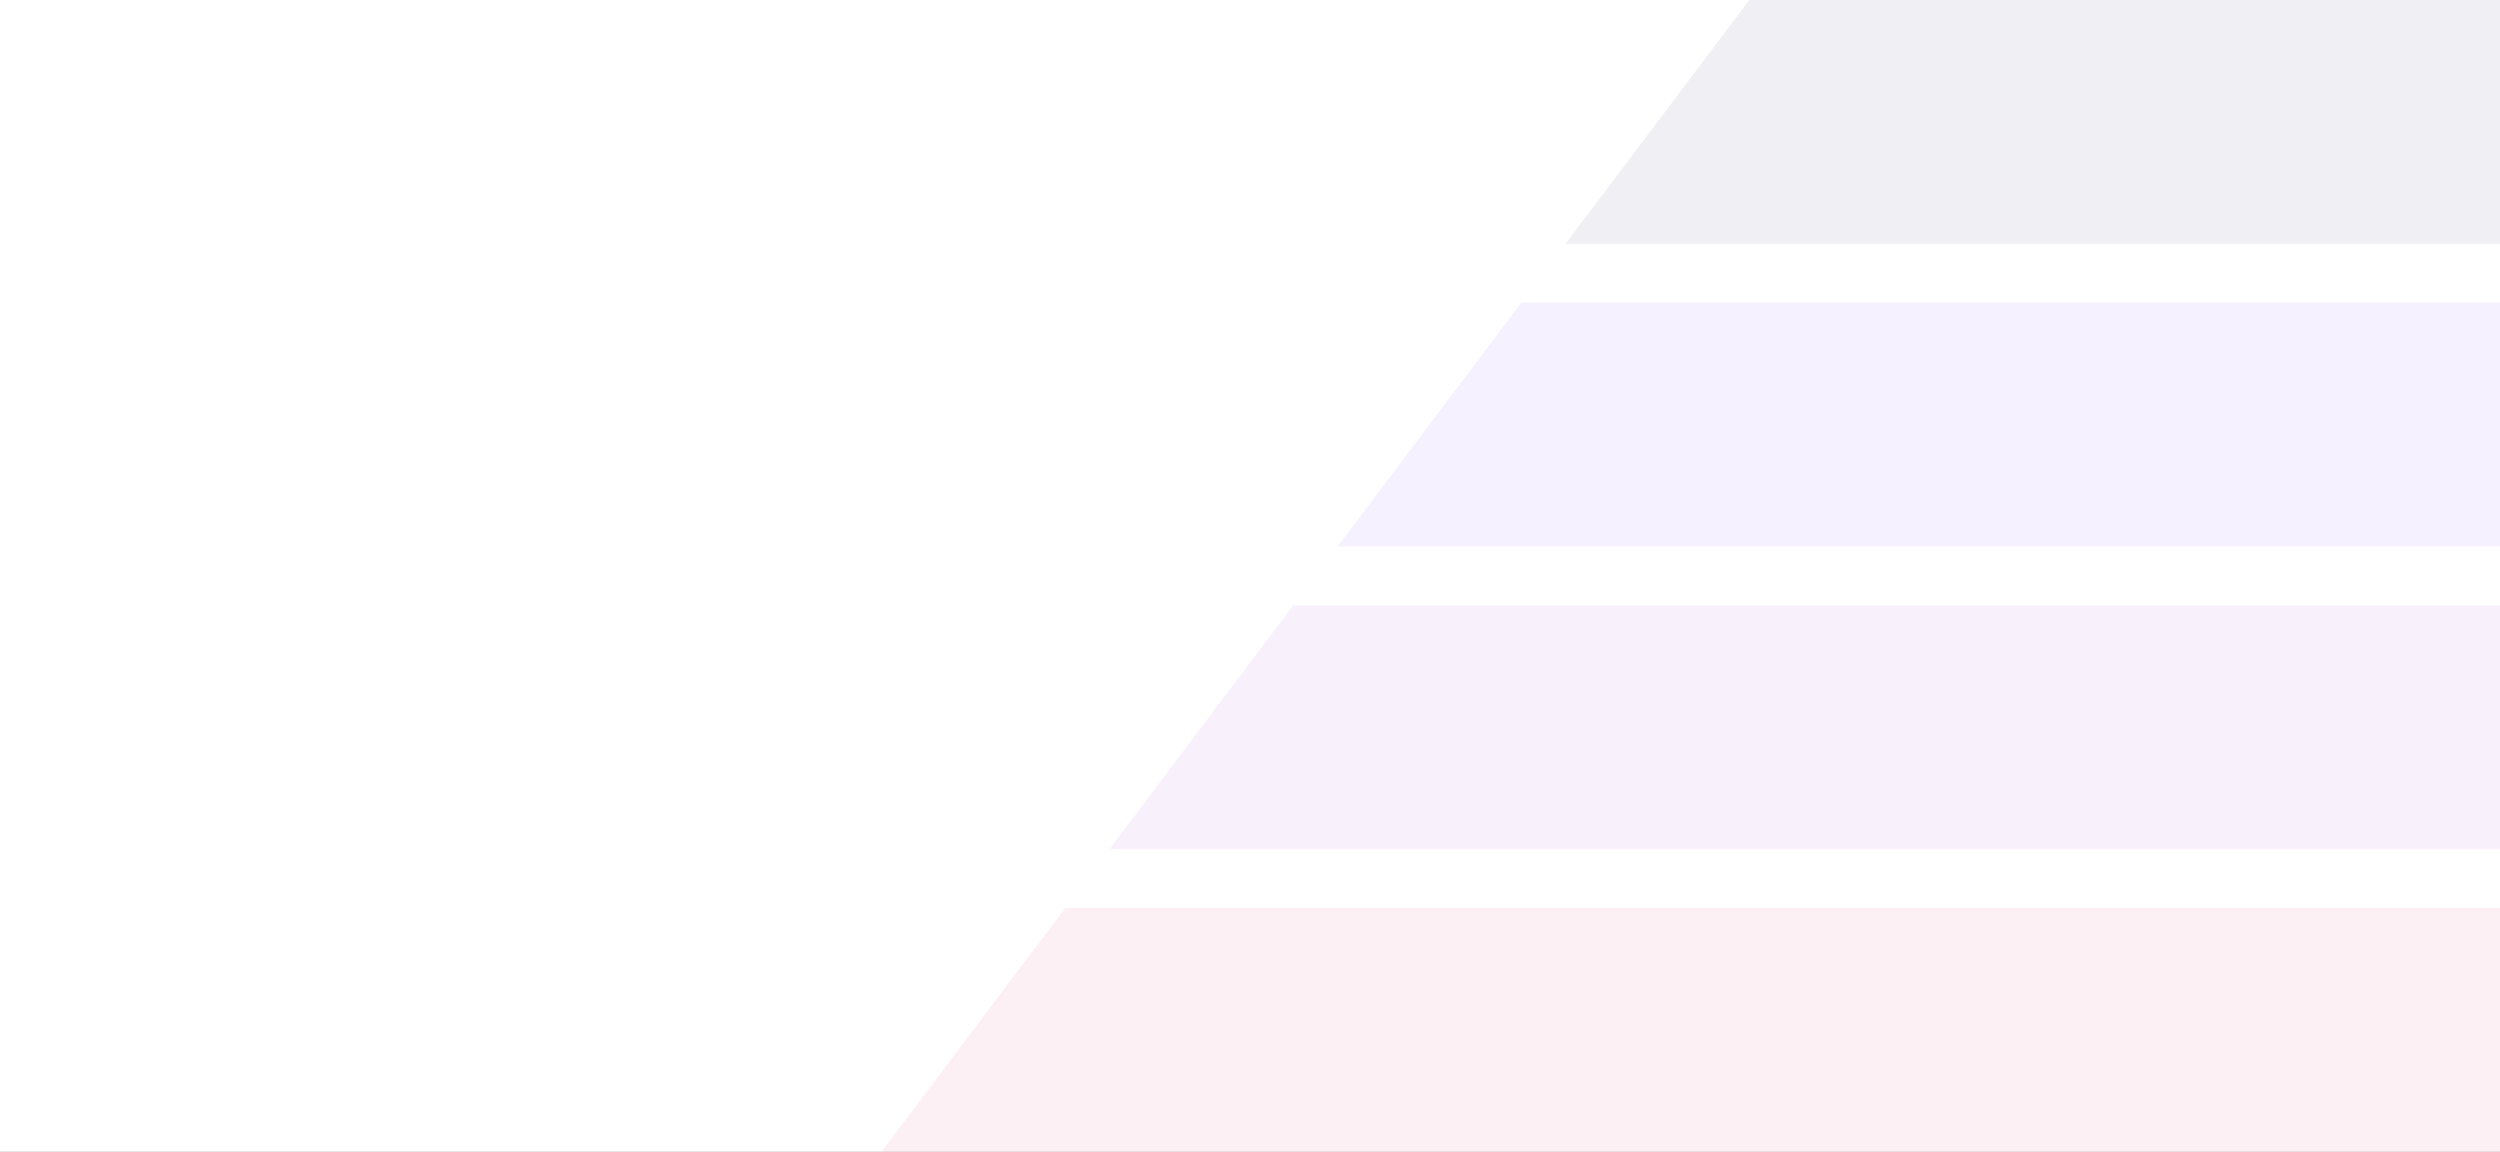 <svg width="1248" height="575" viewBox="0 0 1248 575" fill="none" xmlns="http://www.w3.org/2000/svg">
<rect x="0" y="0" width="1248" height="575" fill="#333333" stroke="none"/>
<g clip-path="url(#clip0_4052_27460)">
<rect width="1248" height="575" fill="white"/>
<g opacity="0.08">
<path d="M440 575H1379.98C1411.62 575 1437.27 547.753 1437.27 514.142C1437.27 480.532 1411.62 453.285 1379.98 453.285H531.714L440 575Z" fill="#EA3A7A" style="mix-blend-mode:plus-darker"/>
<path d="M553.852 423.905H1273.29C1304.94 423.905 1330.59 396.658 1330.59 363.047C1330.59 329.437 1304.94 302.19 1273.29 302.19H645.566L553.852 423.905Z" fill="#AC4BCD" style="mix-blend-mode:plus-darker"/>
<path d="M667.704 272.81H1482.71C1514.35 272.81 1540 245.563 1540 211.953C1540 178.342 1514.35 151.095 1482.71 151.095H759.419L667.704 272.81Z" fill="#8F52F7" style="mix-blend-mode:plus-darker"/>
<path d="M781.556 121.715H1379.98C1411.62 121.715 1437.27 94.468 1437.27 60.858C1437.27 27.247 1411.62 0 1379.98 0H873.271L781.556 121.715Z" fill="#323073" style="mix-blend-mode:plus-darker"/>
</g>
</g>
<defs>
<clipPath id="clip0_4052_27460">
<rect width="1248" height="575" fill="white"/>
</clipPath>
</defs>
</svg>
